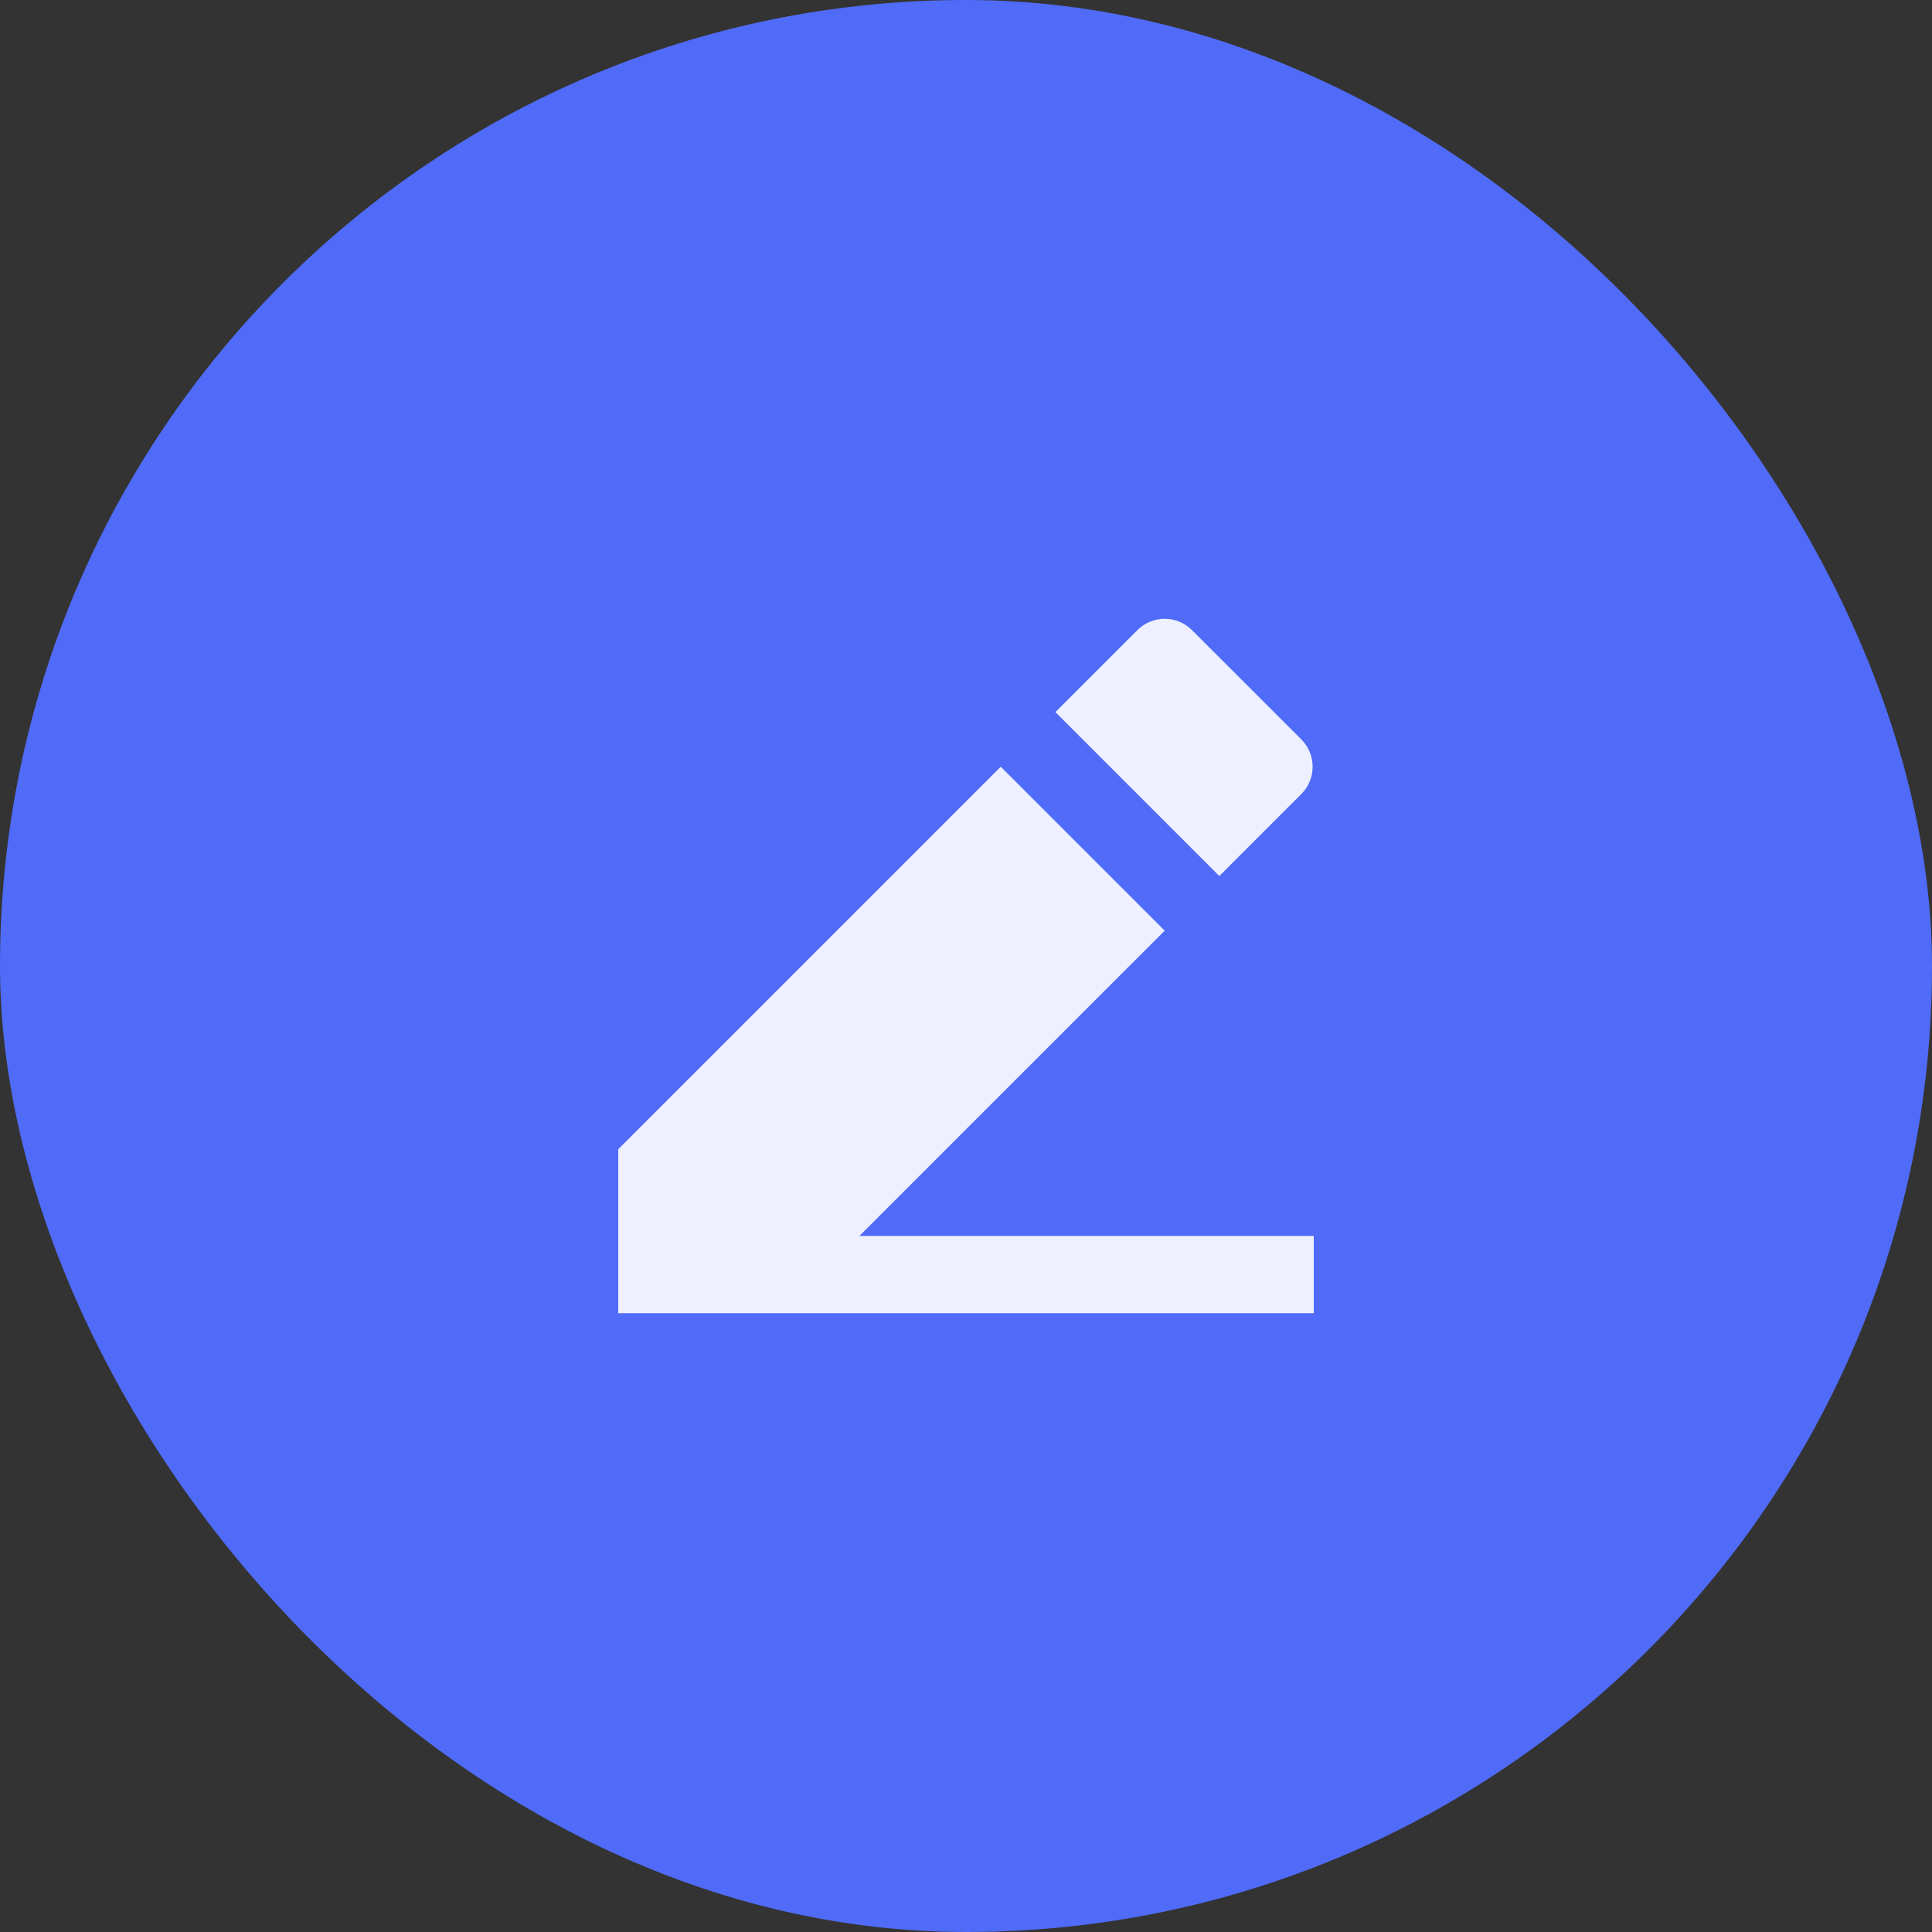<?xml version="1.0" encoding="UTF-8"?> <svg xmlns="http://www.w3.org/2000/svg" width="50" height="50" viewBox="0 0 50 50" fill="none"><rect x="0" y="0" width="50" height="50" fill="#333333" stroke="none"/><rect width="50" height="50" rx="25" fill="#506BF7"></rect><path d="M22.243 31.985H34V33.985H16V29.742L25.899 19.843L30.142 24.086L22.243 31.985ZM27.314 18.429L29.435 16.308C29.826 15.917 30.459 15.917 30.849 16.308L33.678 19.136C34.068 19.526 34.068 20.16 33.678 20.55L31.556 22.672L27.314 18.429Z" fill="#EEF0FF"></path></svg> 